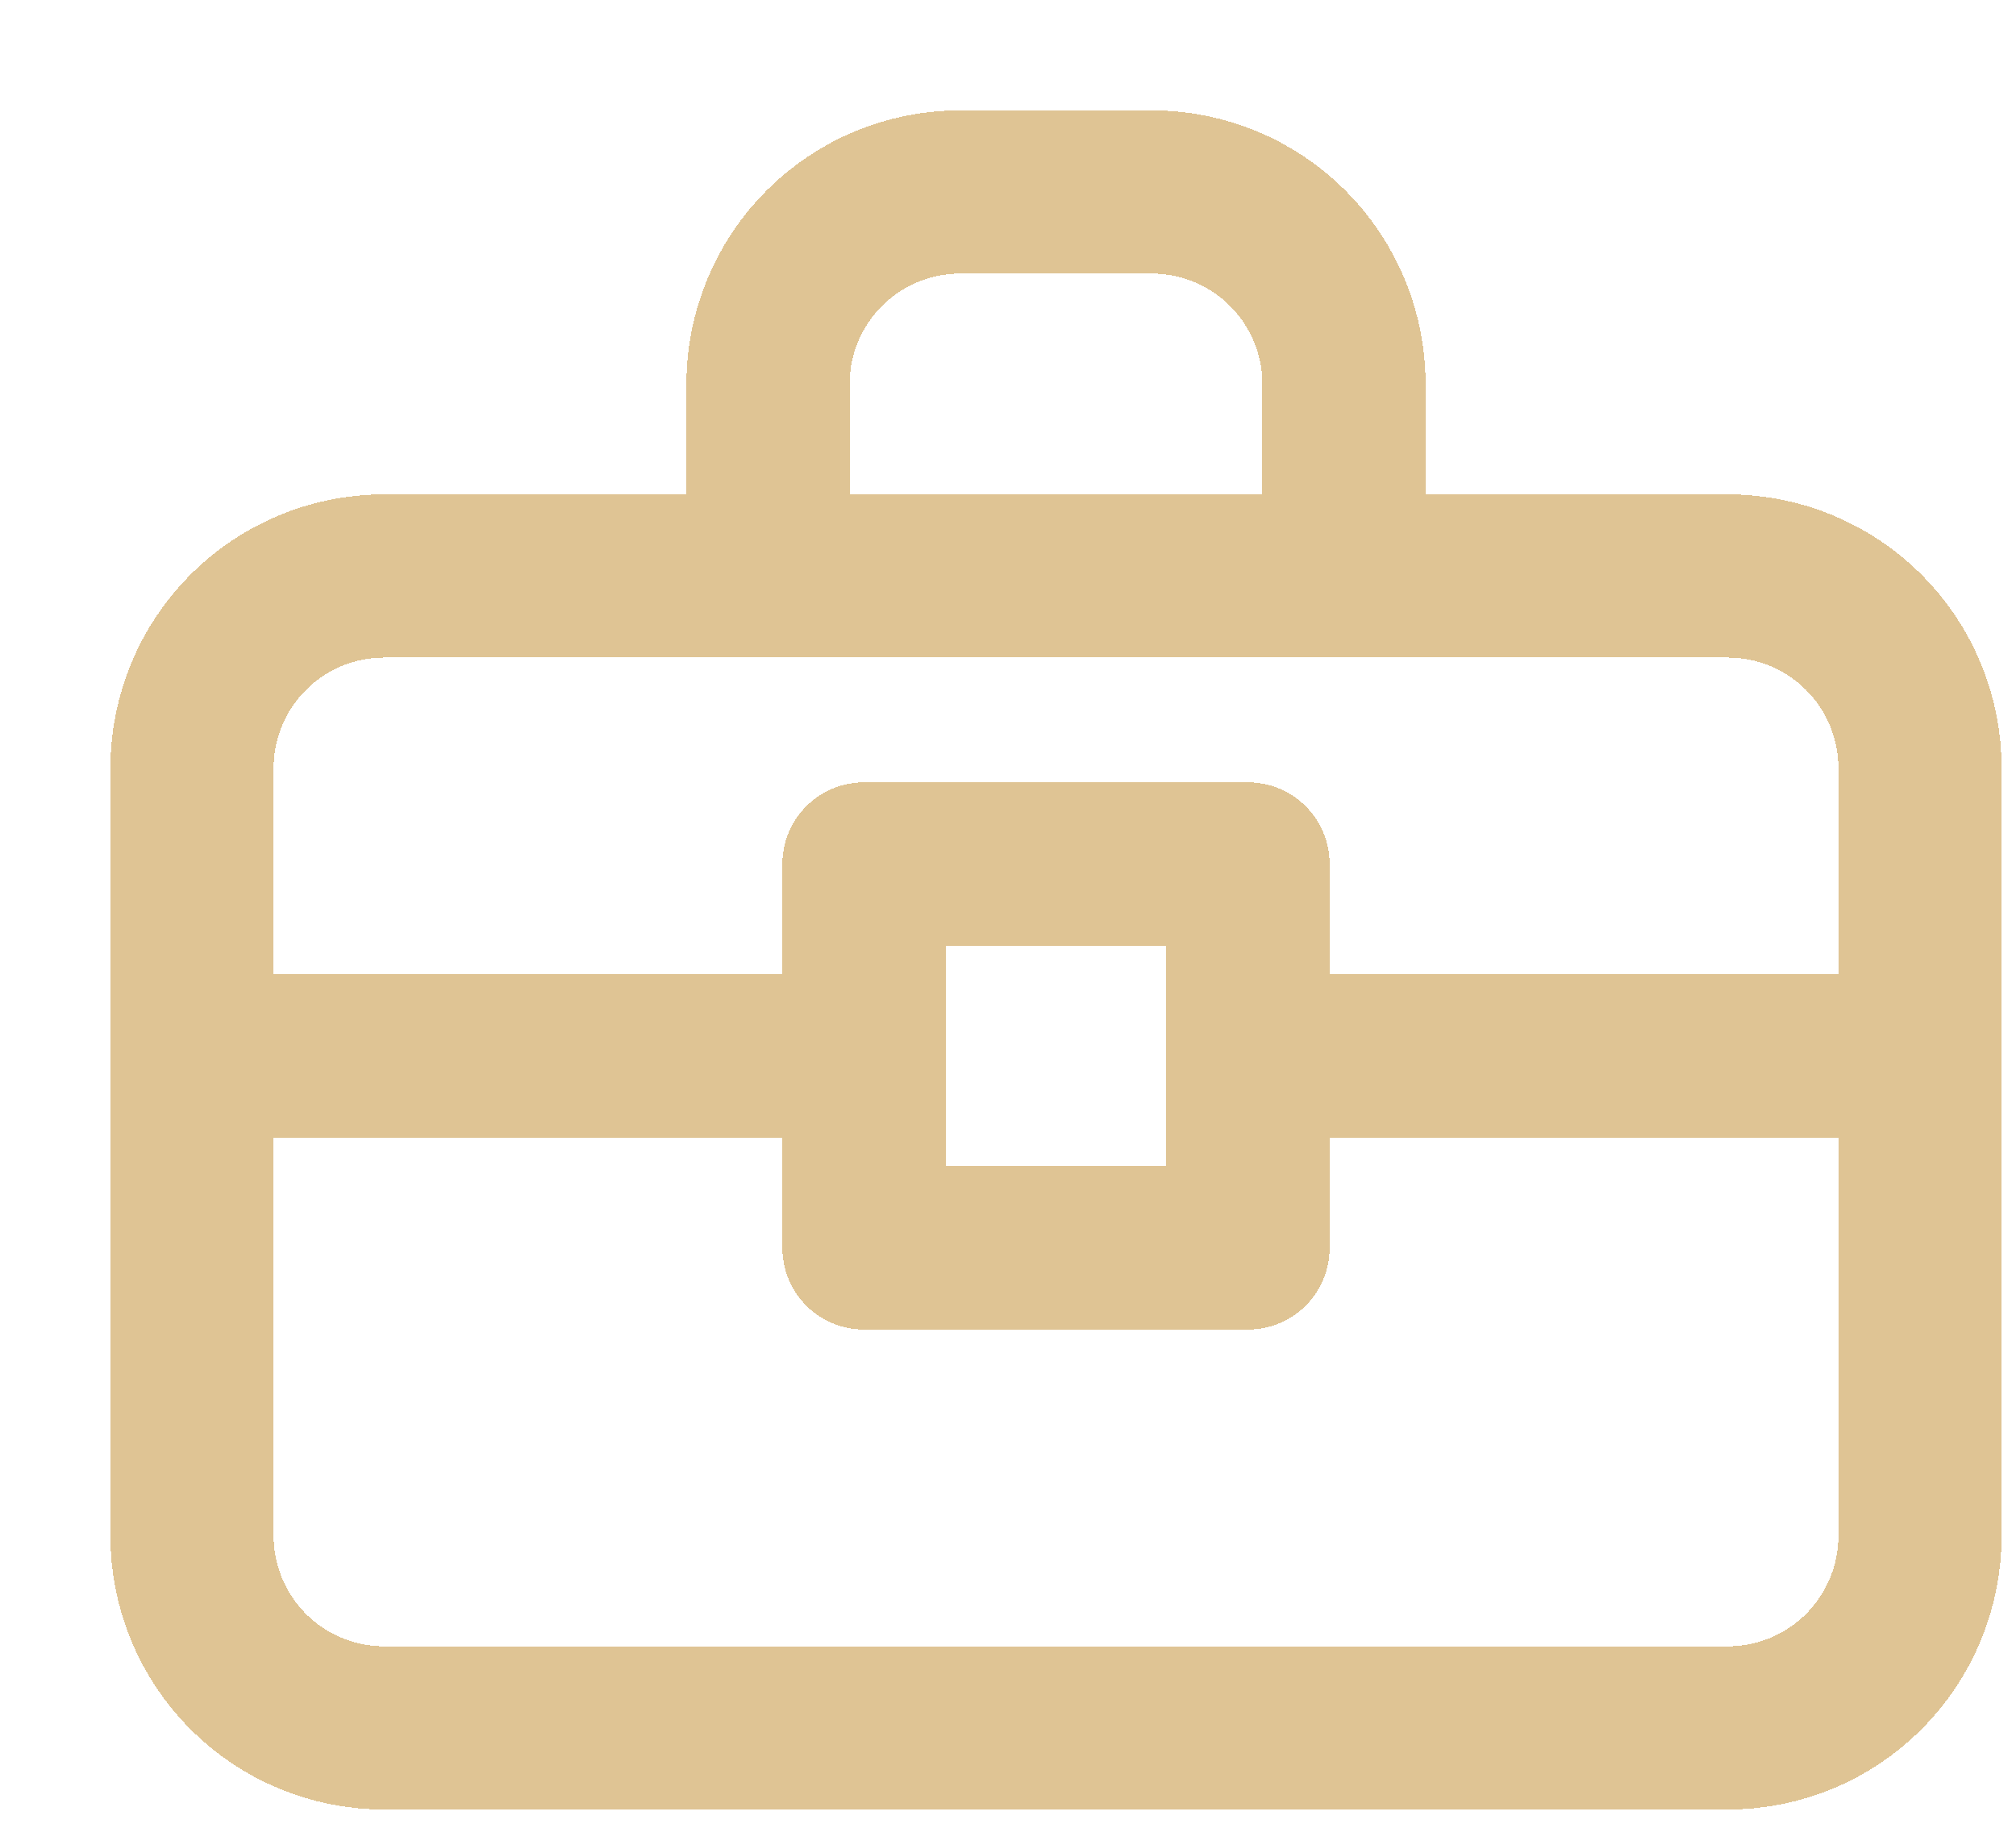 <svg xmlns="http://www.w3.org/2000/svg" width="21" height="19" viewBox="0 0 21 19" fill="none">
  <g filter="url(#filter0_d_67_28717)">
    <path d="M13 5V3C13 2.47 12.789 1.961 12.414 1.586C12.039 1.211 11.53 1 11 1H9C8.47 1 7.961 1.211 7.586 1.586C7.211 1.961 7 2.47 7 3V5M13 5H17C17.53 5 18.039 5.211 18.414 5.586C18.789 5.961 19 6.47 19 7V10M13 5H7M7 5H3C2.47 5 1.961 5.211 1.586 5.586C1.211 5.961 1 6.47 1 7V10M19 10V15C19 15.53 18.789 16.039 18.414 16.414C18.039 16.789 17.53 17 17 17H3C2.47 17 1.961 16.789 1.586 16.414C1.211 16.039 1 15.53 1 15V10M19 10H12M1 10H8M8 10V8H12V10M8 10V12H12V10" stroke="#DFC494" stroke-width="1.7" stroke-linecap="round" stroke-linejoin="round" shape-rendering="crispEdges"/>
  </g>
  <defs>
    <filter id="filter0_d_67_28717" x="0.15" y="0.15" width="20.7" height="18.7" filterUnits="userSpaceOnUse" color-interpolation-filters="sRGB">
      <feFlood flood-opacity="0" result="BackgroundImageFix"/>
      <feColorMatrix in="SourceAlpha" type="matrix" values="0 0 0 0 0 0 0 0 0 0 0 0 0 0 0 0 0 0 127 0" result="hardAlpha"/>
      <feOffset dx="1" dy="1"/>
      <feComposite in2="hardAlpha" operator="out"/>
      <feColorMatrix type="matrix" values="0 0 0 0 0 0 0 0 0 0 0 0 0 0 0 0 0 0 0.5 0"/>
      <feBlend mode="normal" in2="BackgroundImageFix" result="effect1_dropShadow_67_28717"/>
      <feBlend mode="normal" in="SourceGraphic" in2="effect1_dropShadow_67_28717" result="shape"/>
    </filter>
  </defs>
</svg>